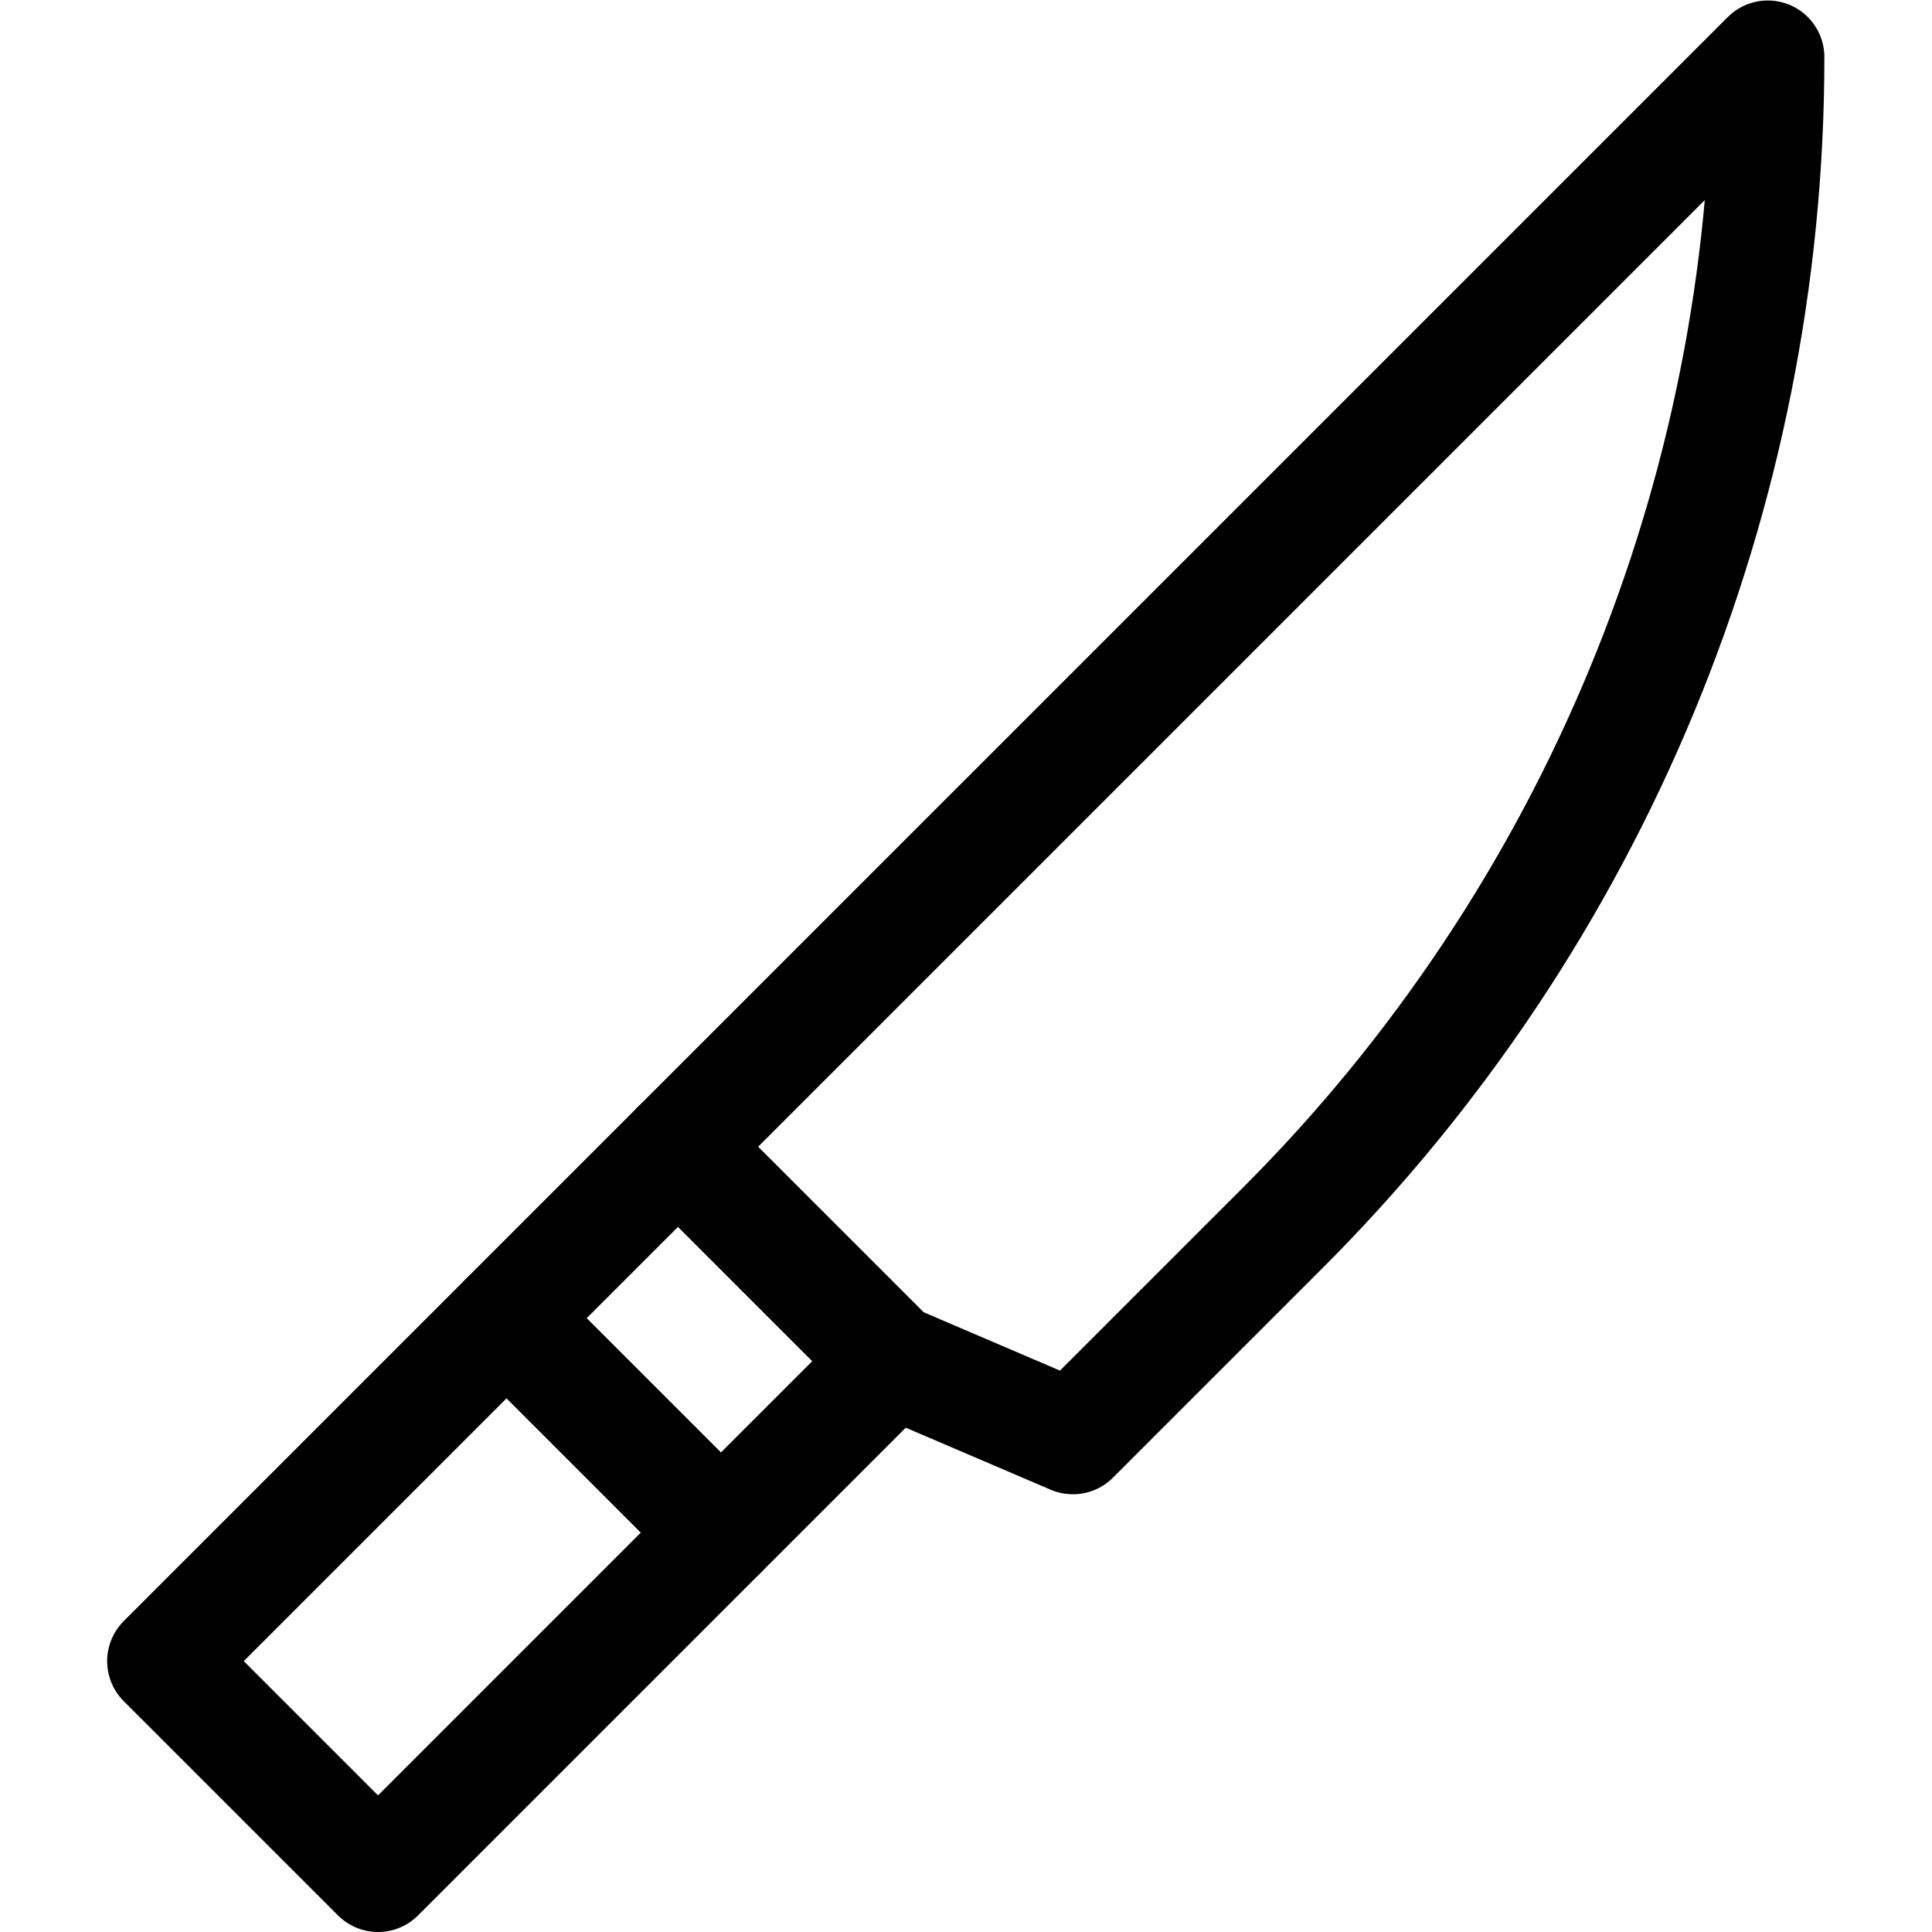 <?xml version="1.0" encoding="UTF-8" standalone="no"?> <svg xmlns="http://www.w3.org/2000/svg" xmlns:svg="http://www.w3.org/2000/svg" version="1.1" id="svg138" xml:space="preserve" width="682.667" height="682.667" viewBox="0 0 682.667 682.667"><defs id="defs142"><clipPath id="clipPath152"><path d="M 0,512 H 512 V 0 H 0 Z" id="path150"></path></clipPath><clipPath id="clipPath168"><path d="M 0,512 H 512 V 0 H 0 Z" id="path166"></path></clipPath></defs><g id="g144" transform="matrix(1.333,0,0,-1.333,0,682.667)"><g id="g146"><g id="g148" clip-path="url(#clipPath152)"><g id="g154" transform="translate(134.289,162.691)"><path d="m 0,0 -90.887,-90.887 56.805,-56.804 90.887,90.886 z" style="fill:none;stroke:#000000;stroke-width:30;stroke-linecap:round;stroke-linejoin:round;stroke-miterlimit:10;stroke-dasharray:none;stroke-opacity:1" id="path156"></path></g></g></g><g id="g158" transform="translate(179.732,208.135)"><path d="m 0,0 -45.444,-45.443 56.805,-56.805 45.443,45.444 z" style="fill:none;stroke:#000000;stroke-width:30;stroke-linecap:round;stroke-linejoin:round;stroke-miterlimit:10;stroke-dasharray:none;stroke-opacity:1" id="path160"></path></g><g id="g162"><g id="g164" clip-path="url(#clipPath168)"><g id="g170" transform="translate(468.599,497)"><path d="m 0,0 -288.866,-288.865 56.469,-56.47 48.2,-20.634 c 0,0 24.519,24.519 55.667,55.665 C -46.234,-228.007 0,-116.389 0,-0.005 Z" style="fill:none;stroke:#000000;stroke-width:30;stroke-linecap:round;stroke-linejoin:round;stroke-miterlimit:10;stroke-dasharray:none;stroke-opacity:1" id="path172"></path></g></g></g></g></svg> 